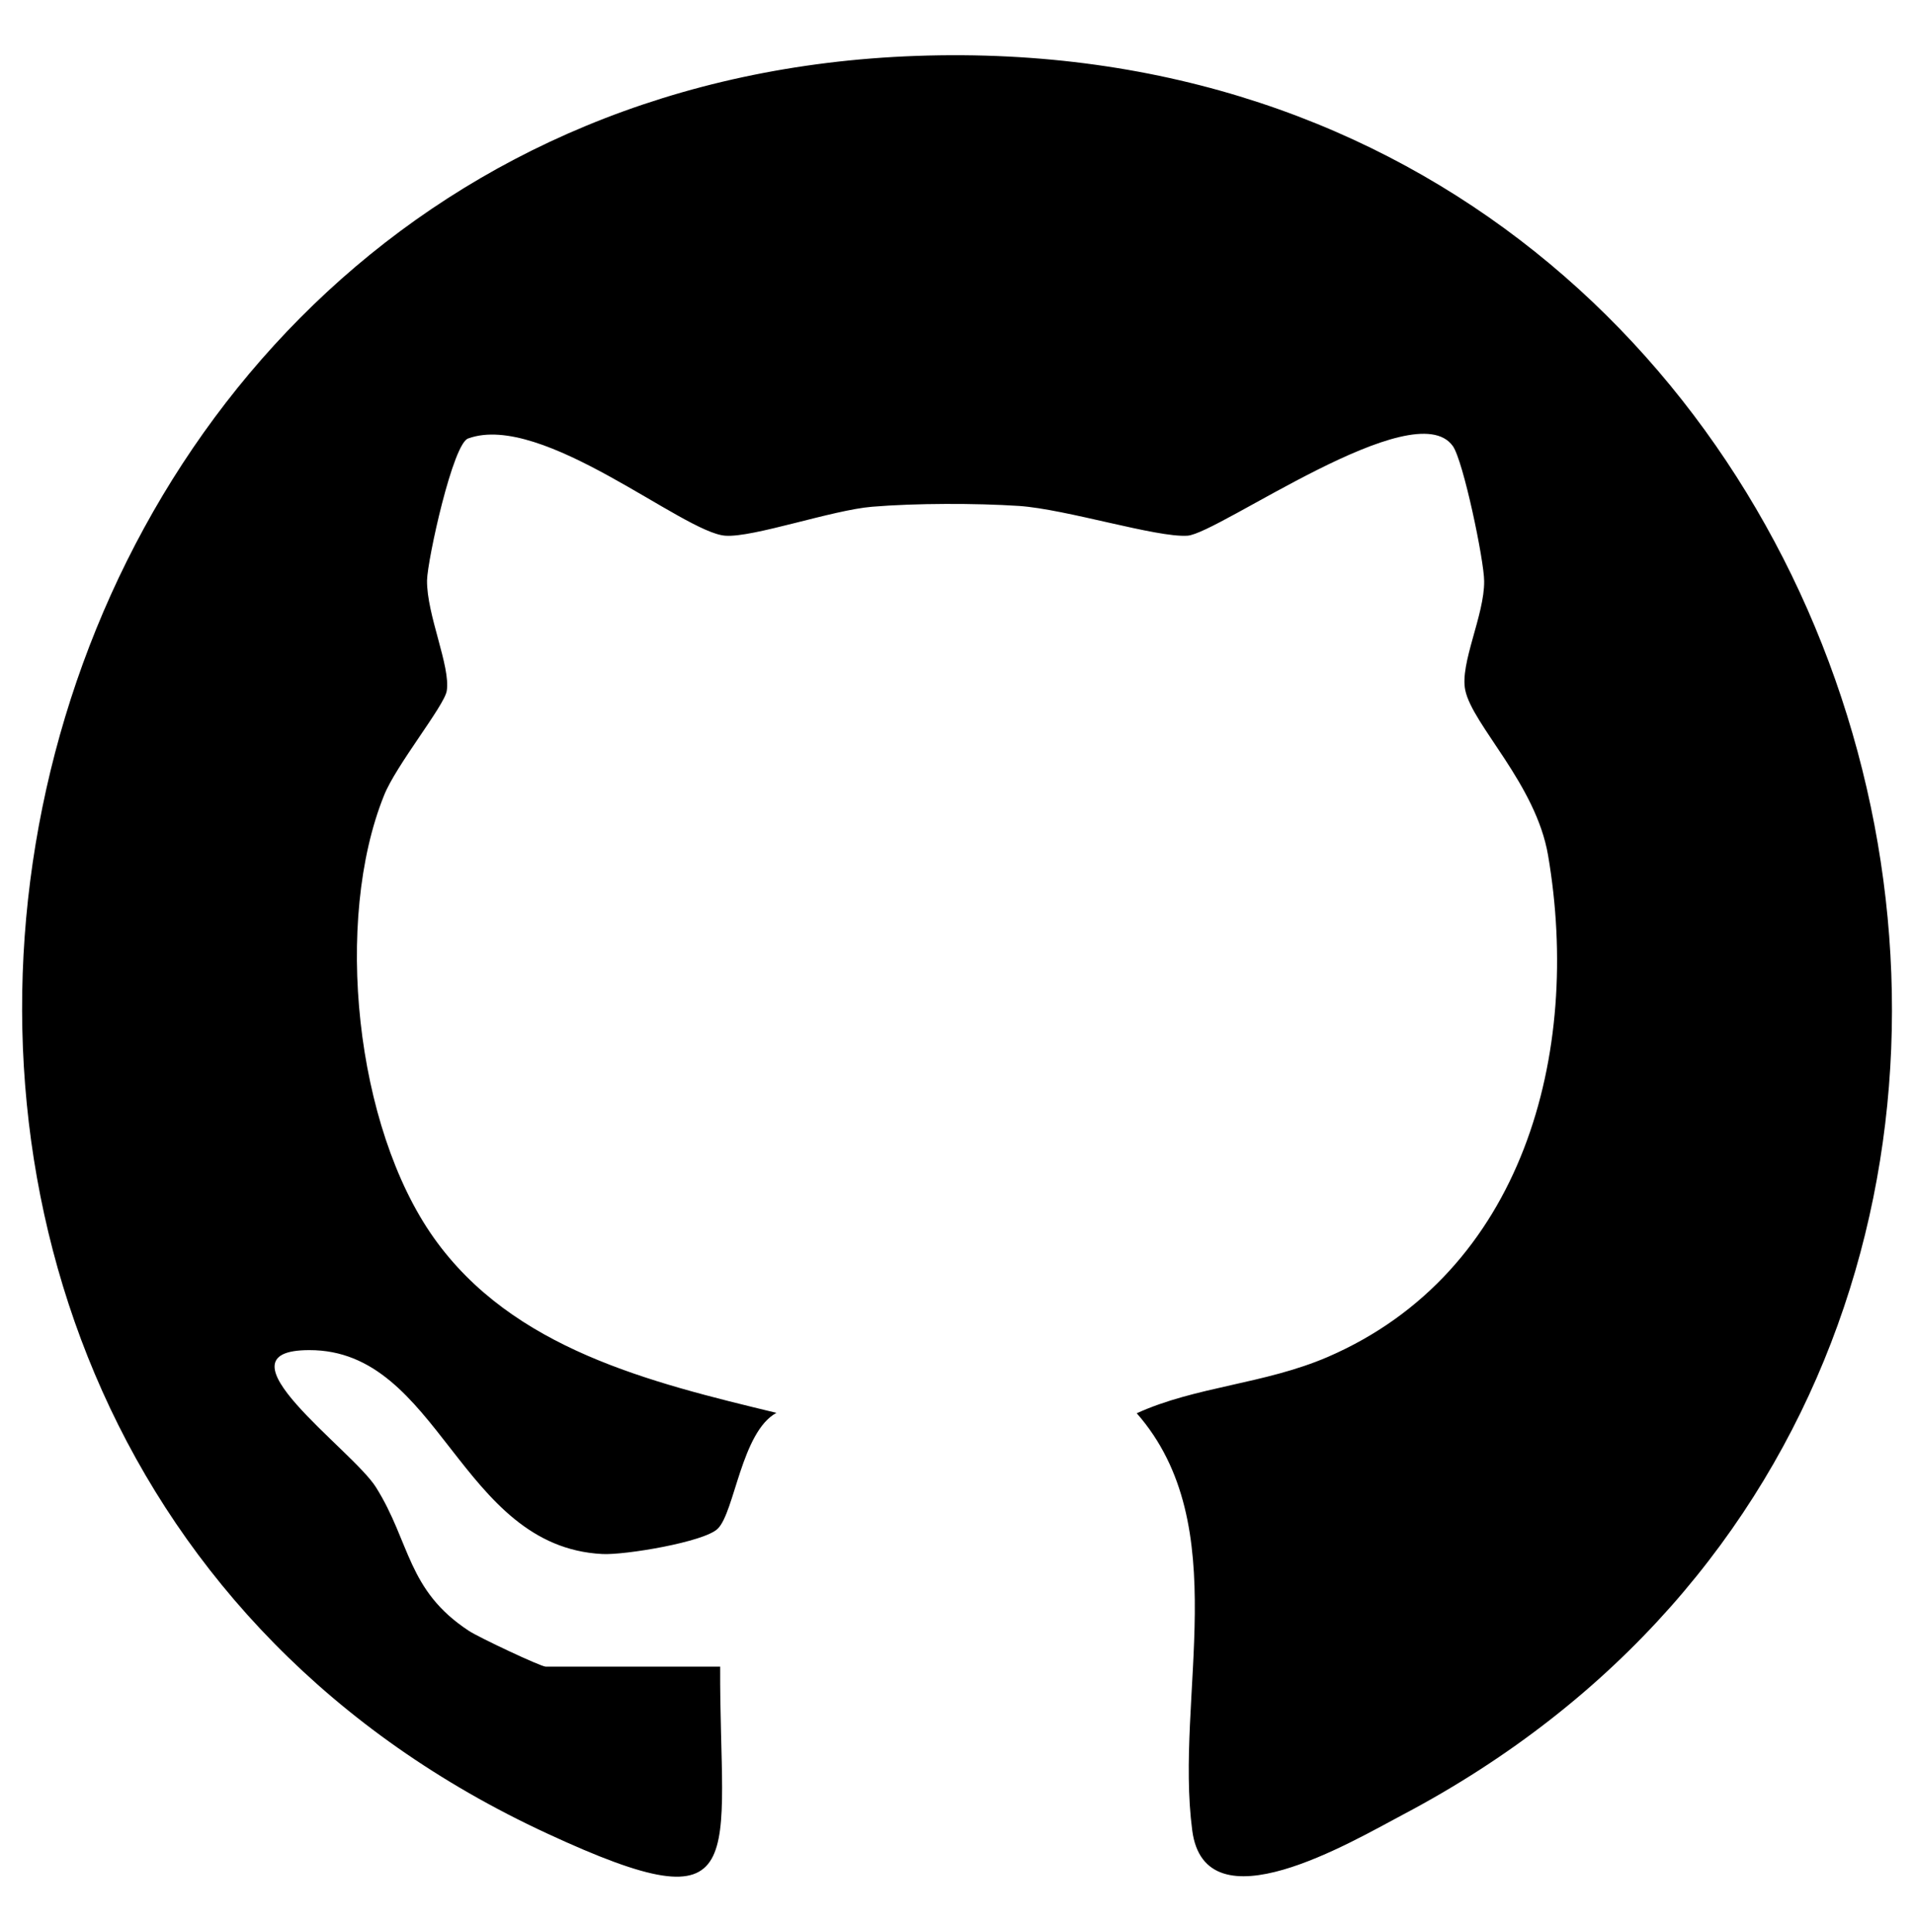 <?xml version="1.0" encoding="UTF-8"?>
<svg id="Layer_1" data-name="Layer 1" xmlns="http://www.w3.org/2000/svg" viewBox="0 0 47.6 48.04">
  <path d="M17.91,41.43c-.02,4.83.88,6.56-4.3,4.16C-7.97,35.61-1.35,2.25,22.79,1.39c24.84-.88,33.54,32.41,12.1,43.73-1.27.67-4.92,2.85-5.24.39-.44-3.33,1.07-7.58-1.38-10.37,1.47-.67,3.17-.72,4.75-1.4,4.86-2.1,6.32-7.55,5.48-12.47-.3-1.77-1.88-3.24-2.06-4.11-.14-.66.48-1.87.47-2.71,0-.51-.52-3-.78-3.36-.96-1.34-5.83,2.18-6.6,2.23s-3.01-.66-4.19-.74c-1.08-.07-2.57-.07-3.65.02-.99.08-2.96.77-3.65.72-1.05-.07-4.55-3.08-6.39-2.42-.38.09-1.02,3.02-1.03,3.53-.01.86.59,2.14.49,2.75-.06.37-1.27,1.86-1.56,2.6-1.25,3.1-.72,8.24,1.24,11s5.37,3.59,8.52,4.35c-.87.47-1.04,2.47-1.46,2.88-.33.33-2.31.66-2.87.63-3.56-.18-4.04-5.08-7.29-5.07-2.46,0,1.07,2.47,1.66,3.41.86,1.37.77,2.56,2.31,3.57.24.16,1.79.89,1.91.89h4.34Z"/>
</svg>